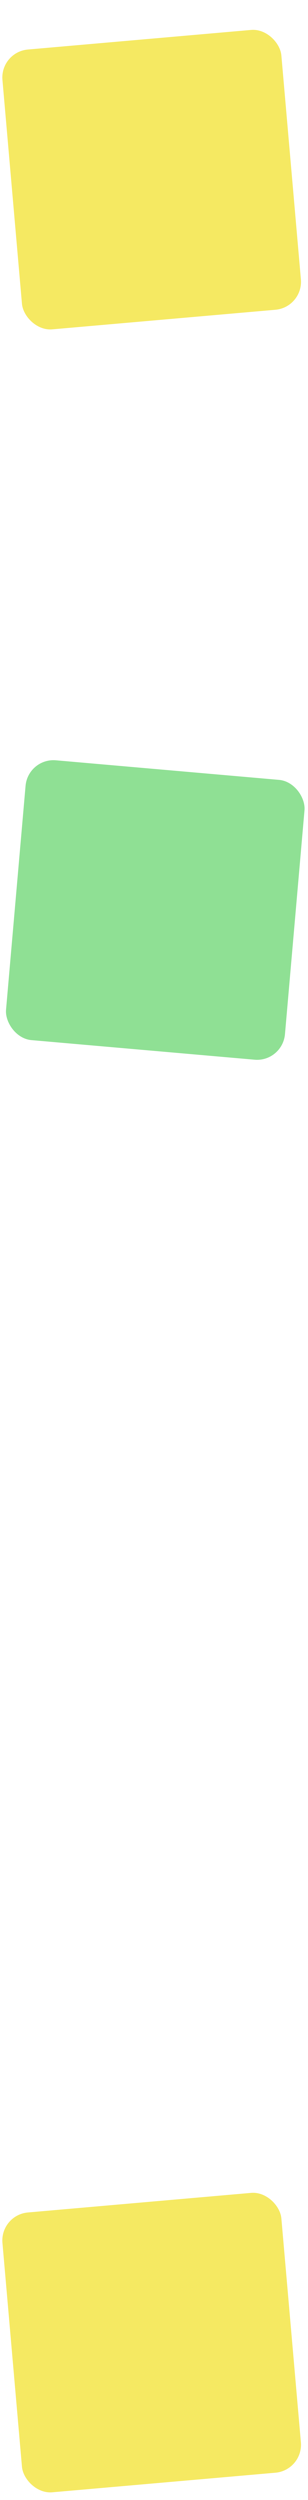 <?xml version="1.0" encoding="UTF-8"?> <svg xmlns="http://www.w3.org/2000/svg" width="11" height="89" viewBox="0 0 11 89" fill="none"> <rect y="1.85" width="10" height="10" rx="1" transform="rotate(-5 0 1.85)" fill="#F5E962"></rect> <rect y="78.85" width="10" height="10" rx="1" transform="rotate(-5 0 78.85)" fill="#F5E962"></rect> <rect x="1" y="26.979" width="10" height="10" rx="1" transform="rotate(5 1 26.979)" fill="#8FE094"></rect> </svg> 
